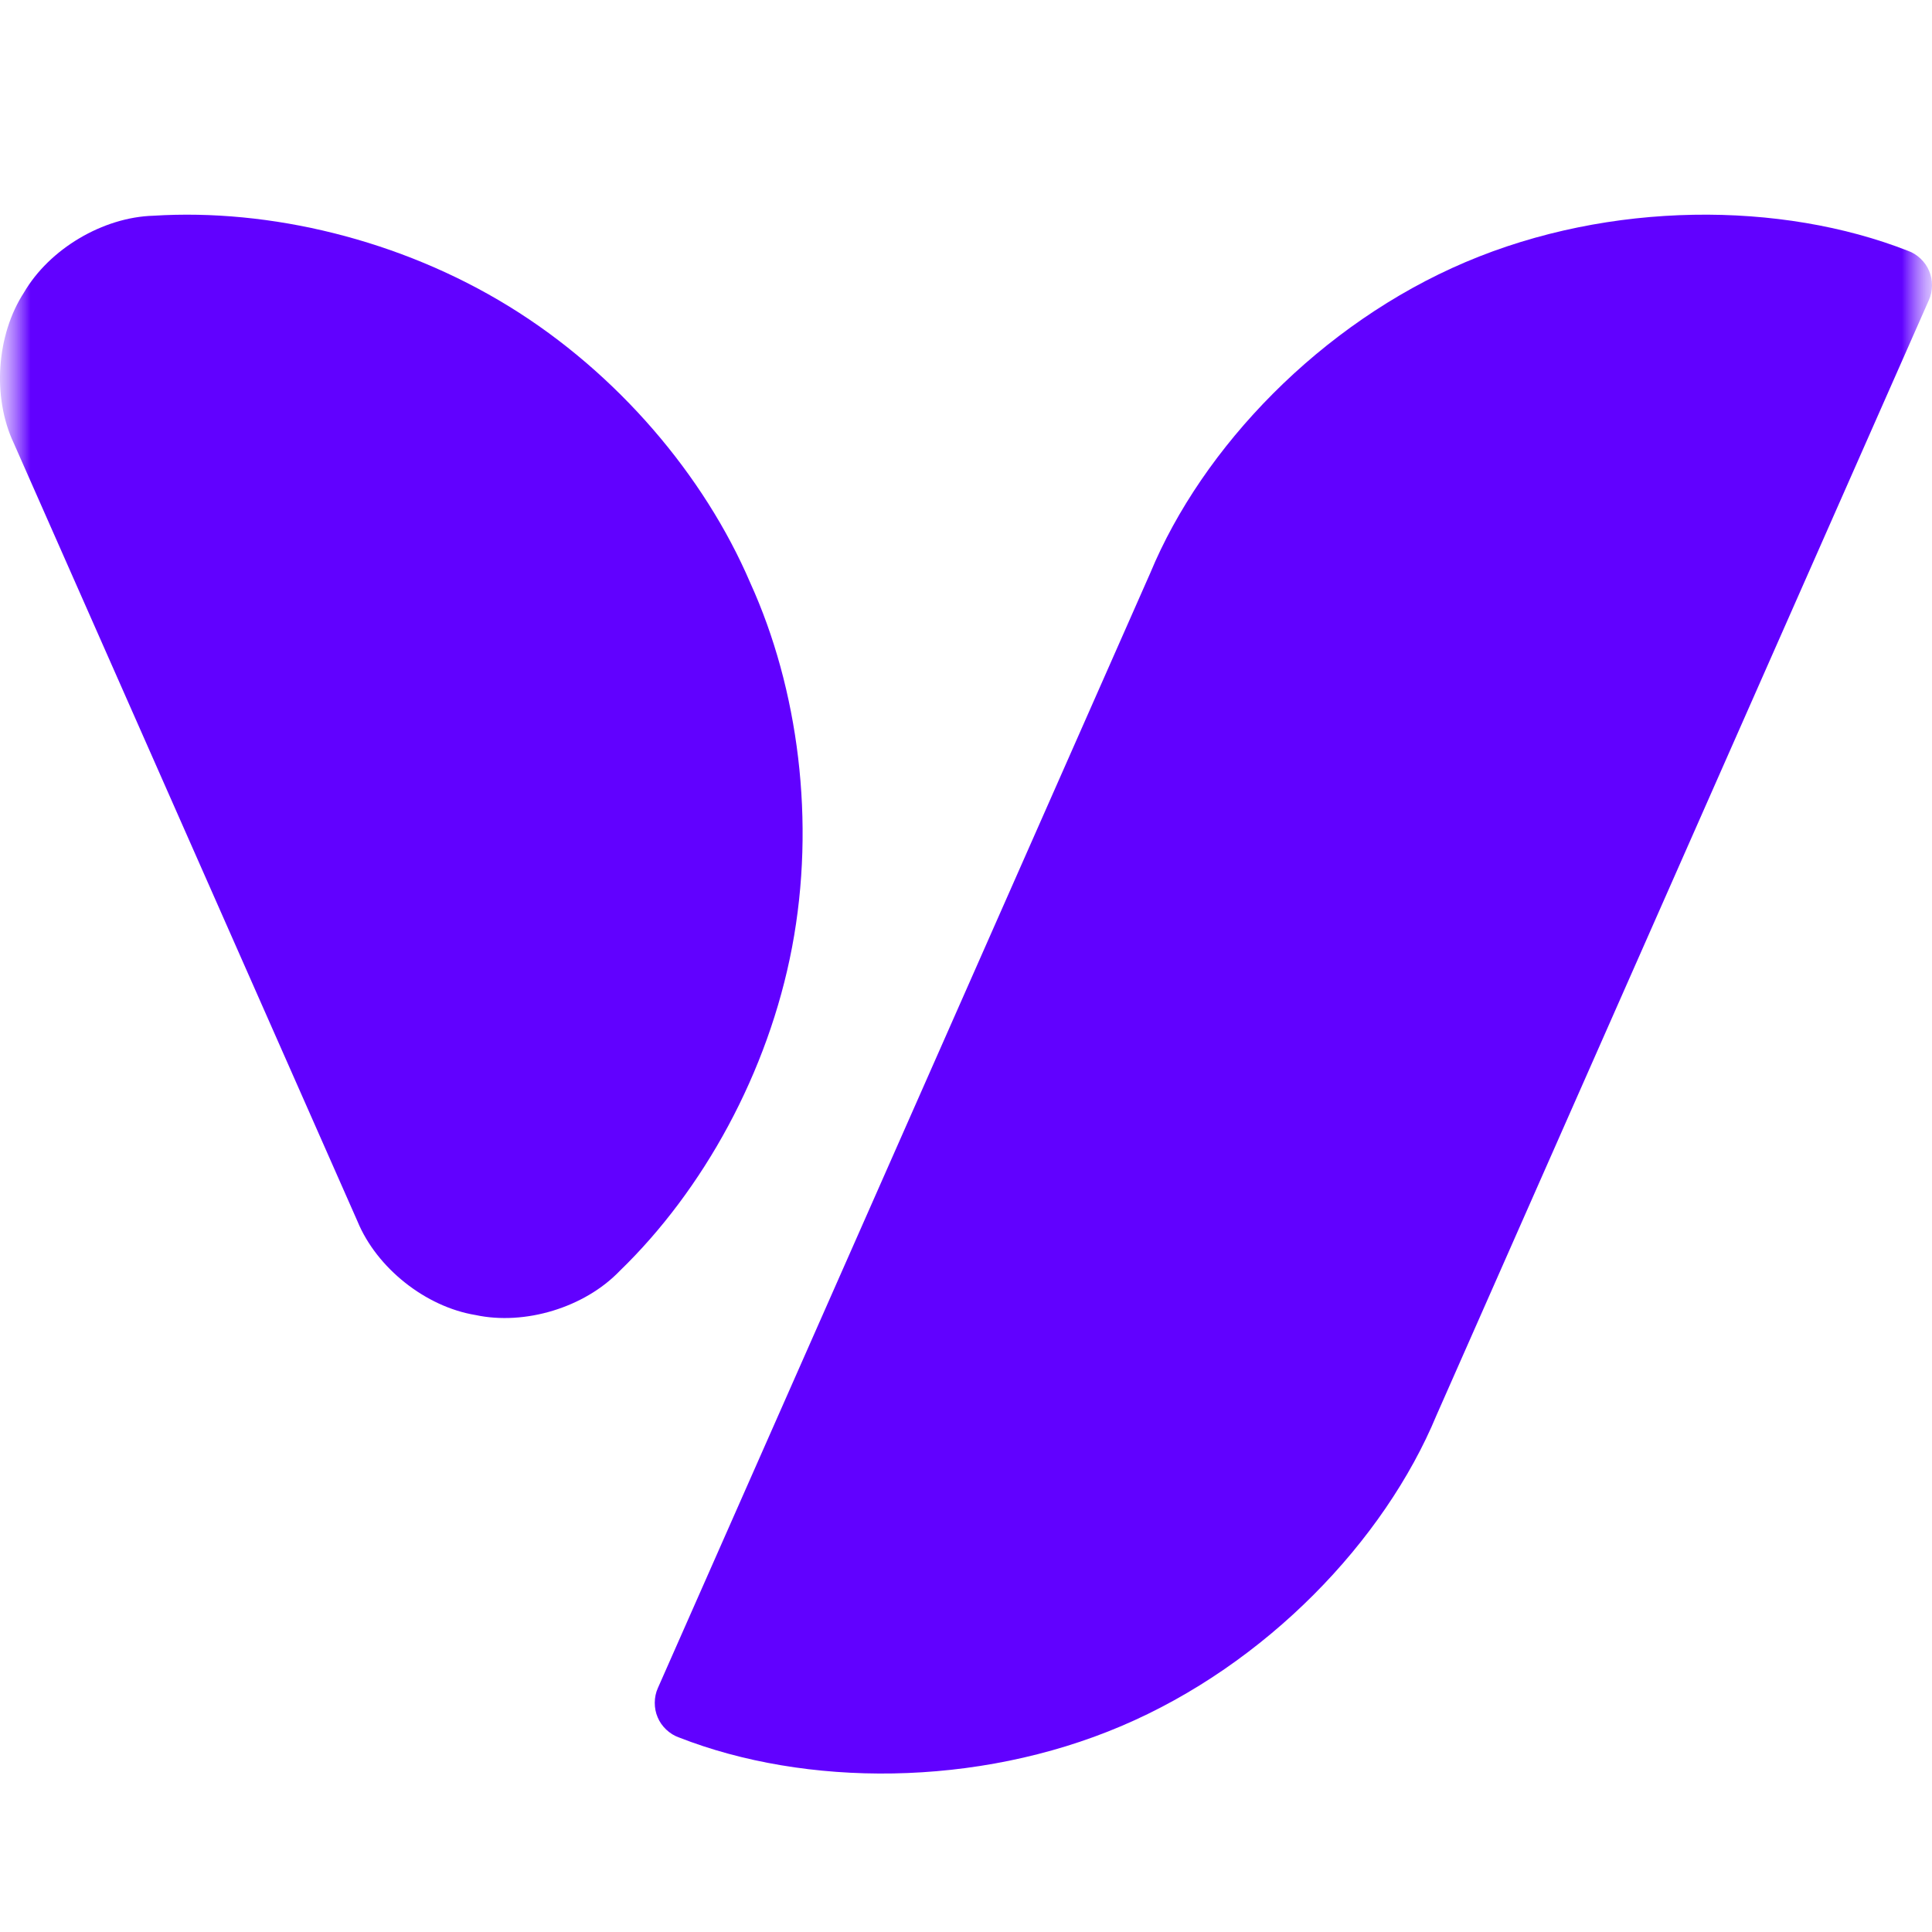 <svg width="32" height="32" viewBox="0 0 32 32" fill="none" xmlns="http://www.w3.org/2000/svg">
<g clip-path="url(#clip0_4562_14)">
<mask id="mask0_4562_14" style="mask-type:luminance" maskUnits="userSpaceOnUse" x="0" y="0" width="32" height="32">
<path d="M32 0H0V32H32V0Z" fill="white"/>
</mask>
<g mask="url(#mask0_4562_14)">
<mask id="mask1_4562_14" style="mask-type:luminance" maskUnits="userSpaceOnUse" x="0" y="0" width="32" height="32">
<path d="M32 0H0V32H32V0Z" fill="white"/>
</mask>
<g mask="url(#mask1_4562_14)">
<path d="M2.543 3.573C4.466 3.452 6.63 3.967 8.431 5.075C10.231 6.182 11.667 7.881 12.426 9.652C13.224 11.406 13.513 13.612 13.119 15.689C12.725 17.765 11.648 19.712 10.263 21.052C9.683 21.656 8.694 21.957 7.876 21.781C7.049 21.645 6.24 21.003 5.921 20.229L0.227 7.338C-0.13 6.58 -0.06 5.549 0.396 4.847C0.817 4.123 1.706 3.596 2.543 3.573Z" fill="#6101FF"/>
<path d="M31.948 4.971C32.016 4.824 32.017 4.635 31.952 4.487C31.891 4.337 31.754 4.207 31.601 4.154C29.503 3.331 26.669 3.323 24.272 4.342C21.875 5.361 19.915 7.409 19.052 9.491L10.896 27.96C10.829 28.107 10.828 28.296 10.893 28.444C10.954 28.594 11.091 28.724 11.244 28.777C13.342 29.6 16.176 29.608 18.573 28.589C20.971 27.57 22.93 25.522 23.793 23.441L31.948 4.971Z" fill="#6101FF"/>
</g>
</g>
</g>
<defs>
<clipPath id="clip0_4562_14">
<rect width="32" height="32" fill="white"/>
</clipPath>
</defs>
</svg>
